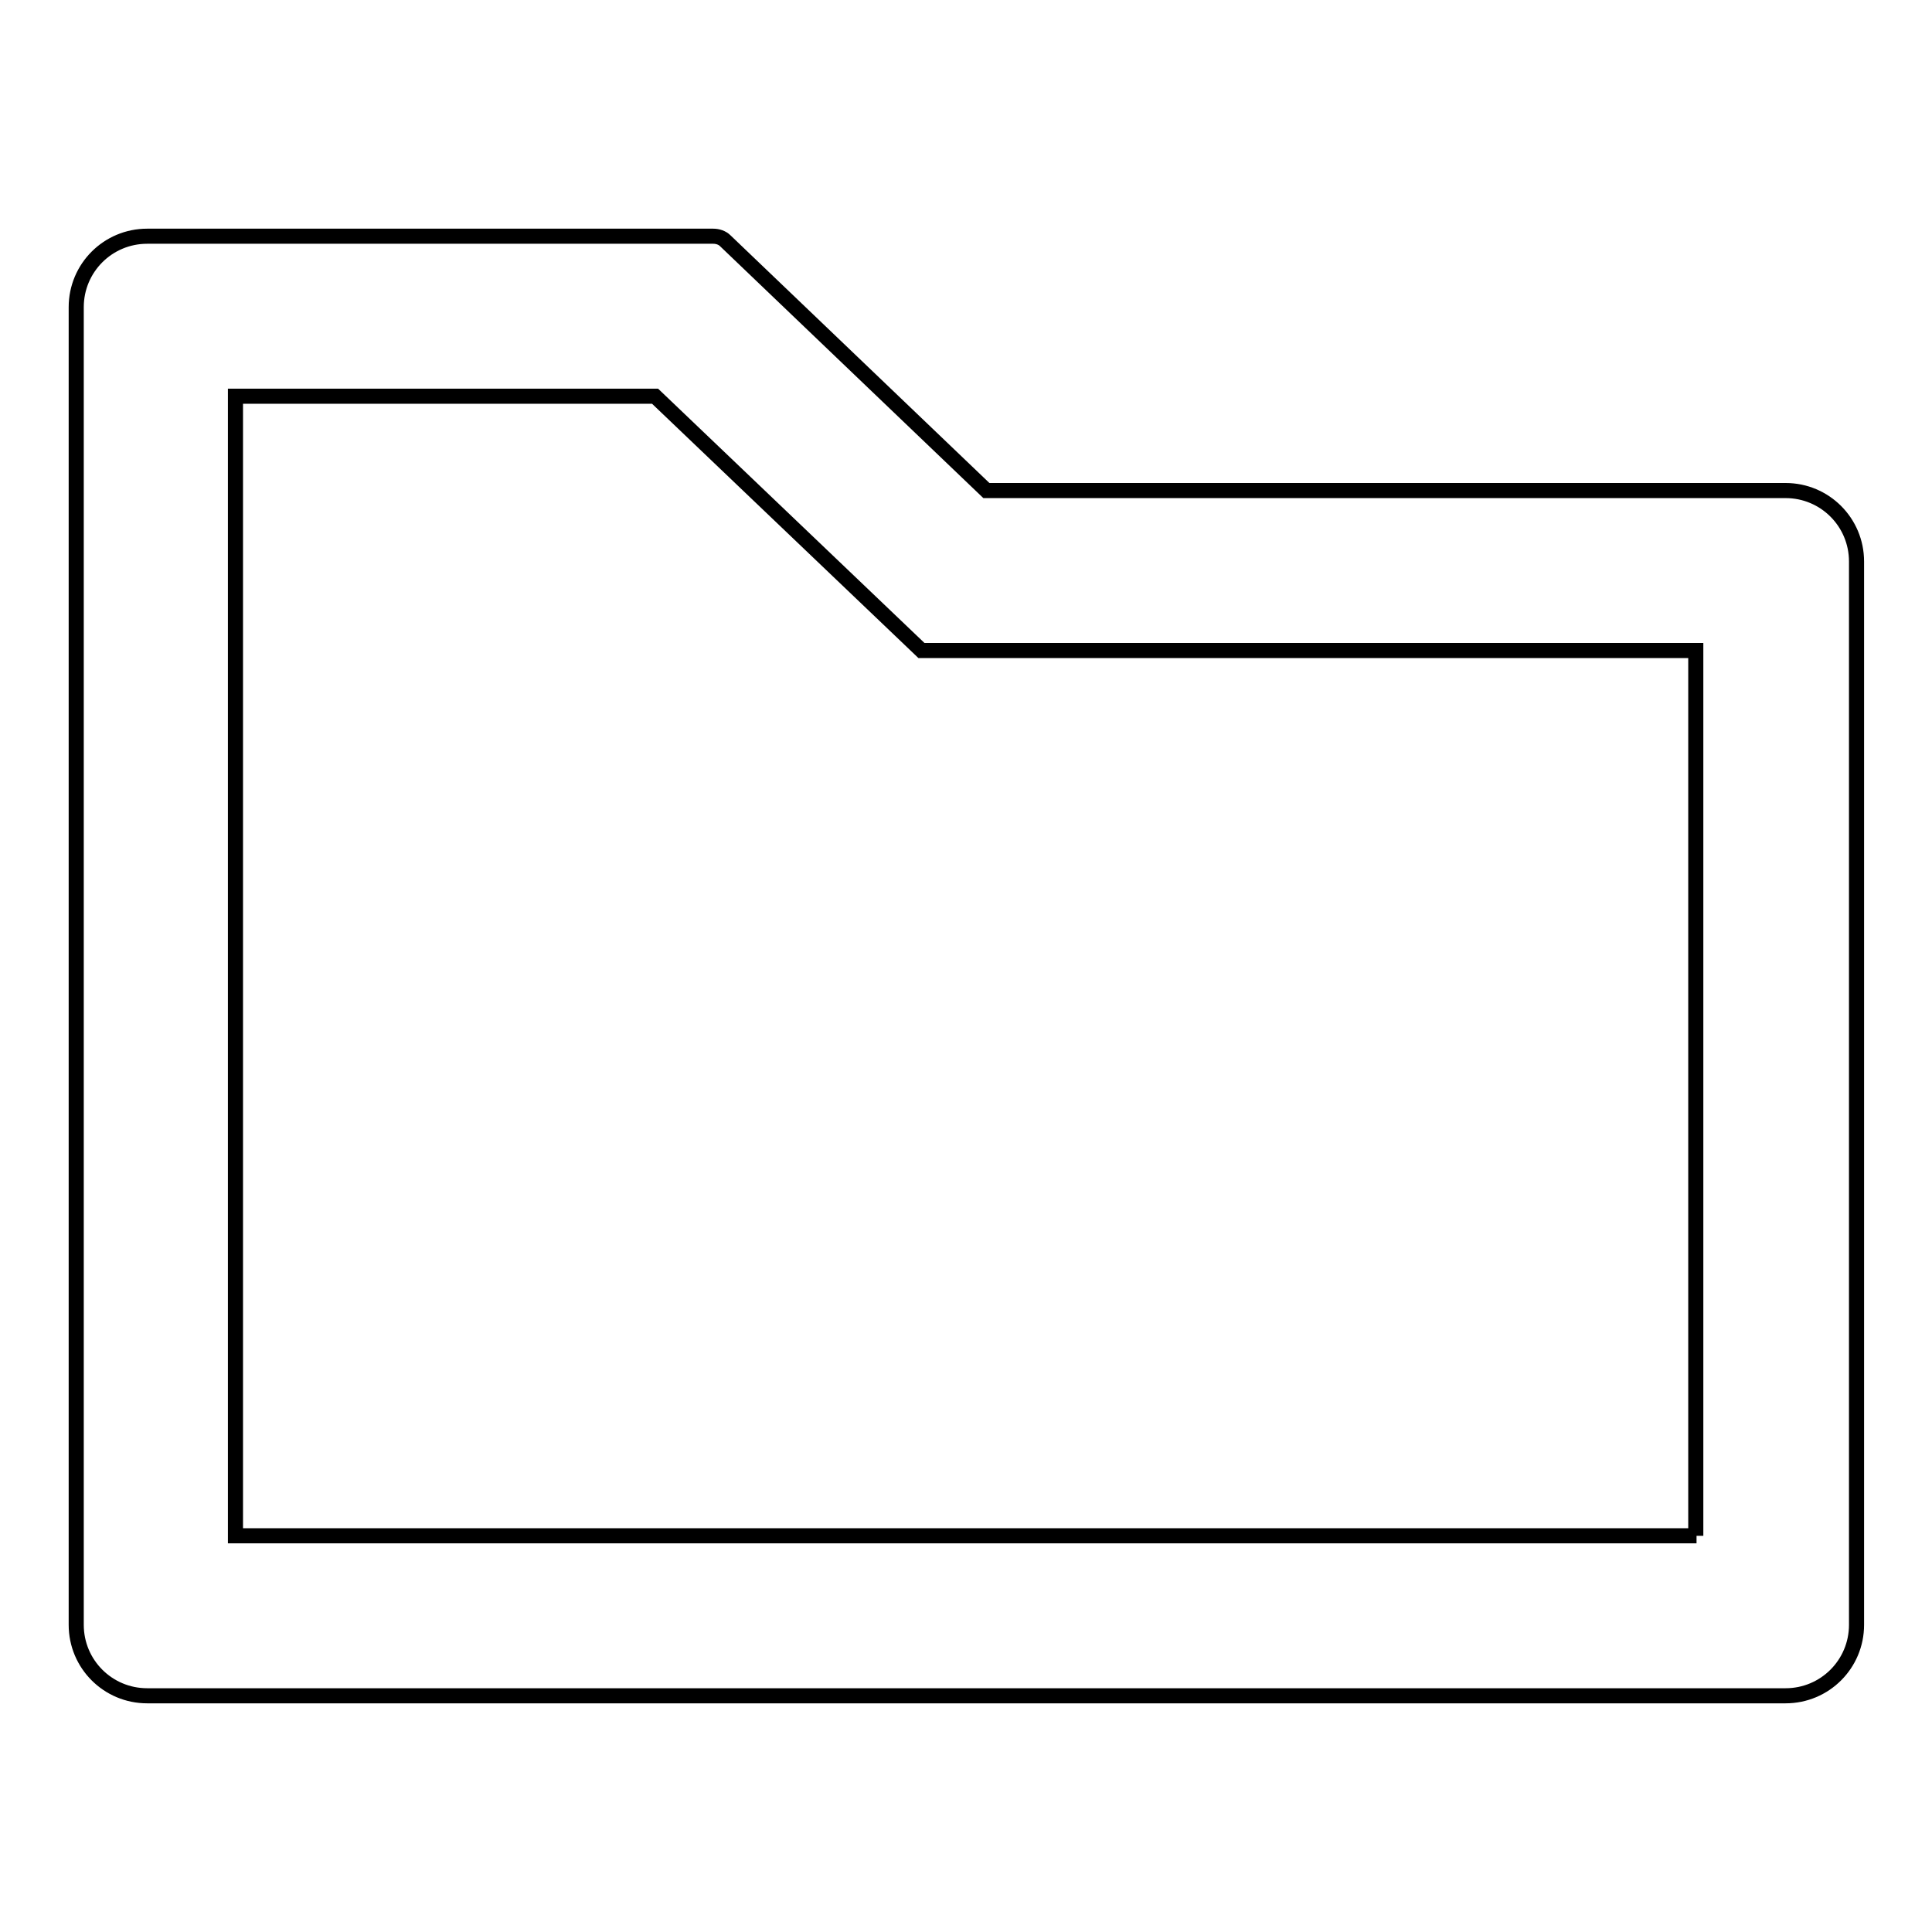 <?xml version="1.0" encoding="utf-8"?>
<!-- Svg Vector Icons : http://www.onlinewebfonts.com/icon -->
<!DOCTYPE svg PUBLIC "-//W3C//DTD SVG 1.1//EN" "http://www.w3.org/Graphics/SVG/1.1/DTD/svg11.dtd">
<svg version="1.1" xmlns="http://www.w3.org/2000/svg" xmlns:xlink="http://www.w3.org/1999/xlink" x="0px" y="0px" viewBox="0 0 256 256" enable-background="new 0 0 256 256" xml:space="preserve">
<g> <path stroke-width="2" fill-opacity="0" stroke="#000000"  d="M236.6,65H130.7L96.1,31.9c-0.4-0.4-1-0.6-1.6-0.6h-75c-5.2,0-9.4,4.2-9.4,9.4v174.6c0,5.2,4.2,9.4,9.4,9.4 h217.1c5.2,0,9.4-4.2,9.4-9.4V74.4C246,69.2,241.8,65,236.6,65z M224.8,203.5H31.2v-151h55.6l35.3,33.7h102.6V203.5z"/></g>
</svg>